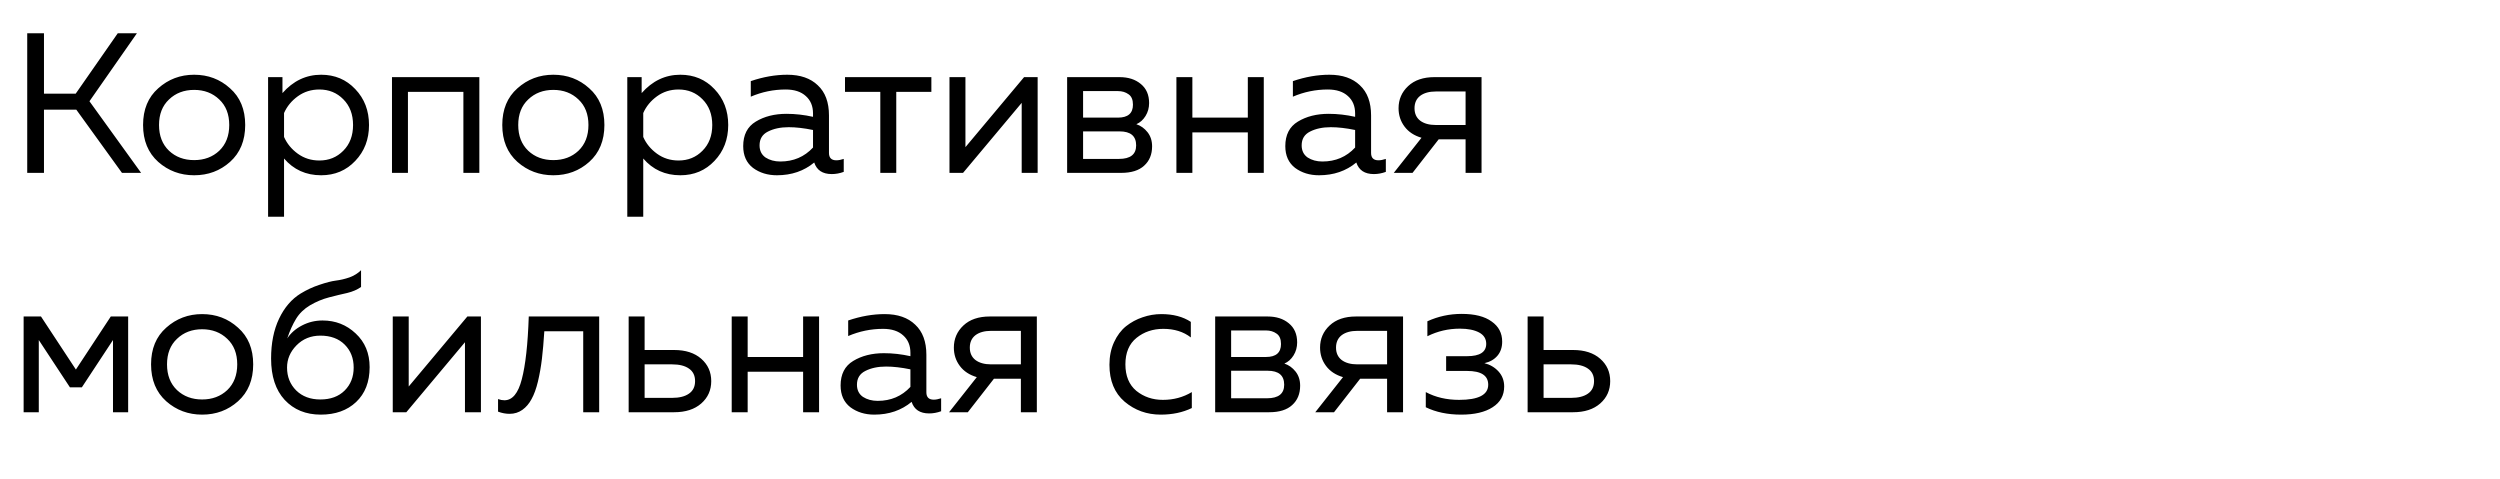 <svg width="188" height="36" viewBox="0 0 188 36" fill="none" xmlns="http://www.w3.org/2000/svg">
<path d="M3.307 13H2.047V2.5H3.307V7.045H5.692L8.857 2.5H10.297L6.727 7.615L10.612 13H9.172L5.737 8.245H3.307V13ZM11.899 12.175C11.139 11.495 10.759 10.57 10.759 9.4C10.759 8.23 11.139 7.31 11.899 6.64C12.659 5.96 13.559 5.62 14.599 5.62C15.649 5.62 16.549 5.96 17.299 6.64C18.059 7.31 18.439 8.23 18.439 9.4C18.439 10.57 18.059 11.495 17.299 12.175C16.549 12.845 15.649 13.18 14.599 13.18C13.559 13.18 12.659 12.845 11.899 12.175ZM16.489 11.335C16.989 10.855 17.239 10.21 17.239 9.4C17.239 8.59 16.989 7.95 16.489 7.48C15.989 7 15.359 6.76 14.599 6.76C13.839 6.76 13.209 7 12.709 7.48C12.209 7.95 11.959 8.59 11.959 9.4C11.959 10.21 12.209 10.855 12.709 11.335C13.209 11.805 13.839 12.04 14.599 12.04C15.359 12.04 15.989 11.805 16.489 11.335ZM21.241 7C22.05 6.08 23.02 5.62 24.151 5.62C25.18 5.62 26.035 5.98 26.715 6.7C27.405 7.42 27.75 8.32 27.75 9.4C27.75 10.48 27.405 11.38 26.715 12.1C26.035 12.82 25.18 13.18 24.151 13.18C23.011 13.18 22.081 12.76 21.36 11.92V16.3H20.16V5.8H21.241V7ZM25.816 11.335C26.305 10.845 26.55 10.2 26.55 9.4C26.55 8.6 26.305 7.955 25.816 7.465C25.335 6.975 24.735 6.73 24.015 6.73C23.405 6.73 22.866 6.9 22.395 7.24C21.925 7.58 21.581 8 21.36 8.5V10.3C21.581 10.8 21.925 11.22 22.395 11.56C22.866 11.9 23.405 12.07 24.015 12.07C24.735 12.07 25.335 11.825 25.816 11.335ZM30.677 13H29.477V5.8H36.047V13H34.847V6.91H30.677V13ZM38.911 12.175C38.151 11.495 37.771 10.57 37.771 9.4C37.771 8.23 38.151 7.31 38.911 6.64C39.671 5.96 40.571 5.62 41.611 5.62C42.661 5.62 43.561 5.96 44.311 6.64C45.071 7.31 45.451 8.23 45.451 9.4C45.451 10.57 45.071 11.495 44.311 12.175C43.561 12.845 42.661 13.18 41.611 13.18C40.571 13.18 39.671 12.845 38.911 12.175ZM43.501 11.335C44.001 10.855 44.251 10.21 44.251 9.4C44.251 8.59 44.001 7.95 43.501 7.48C43.001 7 42.371 6.76 41.611 6.76C40.851 6.76 40.221 7 39.721 7.48C39.221 7.95 38.971 8.59 38.971 9.4C38.971 10.21 39.221 10.855 39.721 11.335C40.221 11.805 40.851 12.04 41.611 12.04C42.371 12.04 43.001 11.805 43.501 11.335ZM48.252 7C49.062 6.08 50.032 5.62 51.162 5.62C52.192 5.62 53.047 5.98 53.727 6.7C54.417 7.42 54.762 8.32 54.762 9.4C54.762 10.48 54.417 11.38 53.727 12.1C53.047 12.82 52.192 13.18 51.162 13.18C50.022 13.18 49.092 12.76 48.372 11.92V16.3H47.172V5.8H48.252V7ZM52.827 11.335C53.317 10.845 53.562 10.2 53.562 9.4C53.562 8.6 53.317 7.955 52.827 7.465C52.347 6.975 51.747 6.73 51.027 6.73C50.417 6.73 49.877 6.9 49.407 7.24C48.937 7.58 48.592 8 48.372 8.5V10.3C48.592 10.8 48.937 11.22 49.407 11.56C49.877 11.9 50.417 12.07 51.027 12.07C51.747 12.07 52.347 11.825 52.827 11.335ZM62.339 11.5C62.339 11.87 62.524 12.055 62.894 12.055C63.054 12.055 63.239 12.02 63.449 11.95V12.925C63.149 13.035 62.849 13.09 62.549 13.09C61.859 13.09 61.419 12.8 61.229 12.22C60.459 12.86 59.524 13.18 58.424 13.18C57.724 13.18 57.124 12.995 56.624 12.625C56.134 12.245 55.889 11.7 55.889 10.99C55.889 10.14 56.204 9.525 56.834 9.145C57.474 8.755 58.244 8.56 59.144 8.56C59.804 8.56 60.469 8.635 61.139 8.785V8.53C61.139 7.98 60.959 7.545 60.599 7.225C60.239 6.895 59.734 6.73 59.084 6.73C58.174 6.73 57.299 6.91 56.459 7.27V6.1C57.399 5.78 58.314 5.62 59.204 5.62C60.184 5.62 60.949 5.885 61.499 6.415C62.059 6.935 62.339 7.69 62.339 8.68V11.5ZM57.119 10.93C57.119 11.33 57.269 11.635 57.569 11.845C57.879 12.045 58.249 12.145 58.679 12.145C59.669 12.145 60.489 11.795 61.139 11.095V9.775C60.459 9.635 59.849 9.565 59.309 9.565C58.699 9.565 58.179 9.675 57.749 9.895C57.329 10.105 57.119 10.45 57.119 10.93ZM67.399 13H66.199V6.91H63.544V5.8H70.039V6.91H67.399V13ZM72.421 13H71.401V5.8H72.601V11.065L77.011 5.8H78.031V13H76.831V7.735L72.421 13ZM84.313 13H80.248V5.8H84.193C84.843 5.8 85.373 5.97 85.783 6.31C86.203 6.65 86.413 7.13 86.413 7.75C86.413 8.11 86.323 8.435 86.143 8.725C85.963 9.015 85.733 9.22 85.453 9.34C85.783 9.45 86.063 9.65 86.293 9.94C86.523 10.23 86.638 10.585 86.638 11.005C86.638 11.615 86.438 12.1 86.038 12.46C85.648 12.82 85.073 13 84.313 13ZM81.448 9.88V11.95H84.148C85.008 11.95 85.438 11.61 85.438 10.93C85.438 10.23 85.023 9.88 84.193 9.88H81.448ZM81.448 6.85V8.845H84.073C84.823 8.845 85.198 8.52 85.198 7.87C85.198 7.5 85.088 7.24 84.868 7.09C84.648 6.93 84.383 6.85 84.073 6.85H81.448ZM89.666 13H88.466V5.8H89.666V8.845H93.836V5.8H95.036V13H93.836V9.955H89.666V13ZM103.105 11.5C103.105 11.87 103.29 12.055 103.66 12.055C103.82 12.055 104.005 12.02 104.215 11.95V12.925C103.915 13.035 103.615 13.09 103.315 13.09C102.625 13.09 102.185 12.8 101.995 12.22C101.225 12.86 100.29 13.18 99.19 13.18C98.49 13.18 97.89 12.995 97.39 12.625C96.9 12.245 96.655 11.7 96.655 10.99C96.655 10.14 96.97 9.525 97.6 9.145C98.24 8.755 99.01 8.56 99.91 8.56C100.57 8.56 101.235 8.635 101.905 8.785V8.53C101.905 7.98 101.725 7.545 101.365 7.225C101.005 6.895 100.5 6.73 99.85 6.73C98.94 6.73 98.065 6.91 97.225 7.27V6.1C98.165 5.78 99.08 5.62 99.97 5.62C100.95 5.62 101.715 5.885 102.265 6.415C102.825 6.935 103.105 7.69 103.105 8.68V11.5ZM97.885 10.93C97.885 11.33 98.035 11.635 98.335 11.845C98.645 12.045 99.015 12.145 99.445 12.145C100.435 12.145 101.255 11.795 101.905 11.095V9.775C101.225 9.635 100.615 9.565 100.075 9.565C99.465 9.565 98.945 9.675 98.515 9.895C98.095 10.105 97.885 10.45 97.885 10.93ZM106.222 13H104.812L106.897 10.36C106.347 10.2 105.922 9.92 105.622 9.52C105.322 9.12 105.172 8.66 105.172 8.14C105.172 7.48 105.412 6.925 105.892 6.475C106.372 6.025 107.032 5.8 107.872 5.8H111.412V13H110.212V10.48H108.187L106.222 13ZM106.792 7.21C106.512 7.43 106.372 7.74 106.372 8.14C106.372 8.54 106.512 8.85 106.792 9.07C107.082 9.29 107.477 9.4 107.977 9.4H110.212V6.88H107.977C107.477 6.88 107.082 6.99 106.792 7.21ZM2.917 31H1.777V23.8H3.082L5.707 27.79L8.332 23.8H9.637V31H8.497V25.57L6.157 29.125H5.257L2.917 25.57V31ZM12.5 30.175C11.74 29.495 11.36 28.57 11.36 27.4C11.36 26.23 11.74 25.31 12.5 24.64C13.26 23.96 14.16 23.62 15.2 23.62C16.25 23.62 17.15 23.96 17.9 24.64C18.66 25.31 19.04 26.23 19.04 27.4C19.04 28.57 18.66 29.495 17.9 30.175C17.15 30.845 16.25 31.18 15.2 31.18C14.16 31.18 13.26 30.845 12.5 30.175ZM17.09 29.335C17.59 28.855 17.84 28.21 17.84 27.4C17.84 26.59 17.59 25.95 17.09 25.48C16.59 25 15.96 24.76 15.2 24.76C14.44 24.76 13.81 25 13.31 25.48C12.81 25.95 12.56 26.59 12.56 27.4C12.56 28.21 12.81 28.855 13.31 29.335C13.81 29.805 14.44 30.04 15.2 30.04C15.96 30.04 16.59 29.805 17.09 29.335ZM27.796 27.61C27.796 28.72 27.456 29.595 26.776 30.235C26.106 30.865 25.221 31.18 24.121 31.18C23.001 31.18 22.096 30.81 21.406 30.07C20.726 29.33 20.386 28.295 20.386 26.965C20.386 25.805 20.586 24.805 20.986 23.965C21.386 23.125 21.926 22.495 22.606 22.075C23.066 21.795 23.541 21.575 24.031 21.415C24.531 21.245 24.941 21.14 25.261 21.1C25.591 21.06 25.931 20.98 26.281 20.86C26.631 20.73 26.921 20.55 27.151 20.32V21.58C26.871 21.78 26.526 21.93 26.116 22.03C25.706 22.12 25.251 22.23 24.751 22.36C24.251 22.49 23.771 22.69 23.311 22.96C22.861 23.23 22.511 23.57 22.261 23.98C22.011 24.39 21.791 24.88 21.601 25.45C21.861 25.05 22.231 24.725 22.711 24.475C23.191 24.225 23.706 24.1 24.256 24.1C25.226 24.1 26.056 24.425 26.746 25.075C27.446 25.725 27.796 26.57 27.796 27.61ZM21.586 27.64C21.586 28.33 21.816 28.905 22.276 29.365C22.736 29.815 23.341 30.04 24.091 30.04C24.861 30.04 25.471 29.815 25.921 29.365C26.371 28.915 26.596 28.34 26.596 27.64C26.596 26.94 26.371 26.365 25.921 25.915C25.471 25.465 24.861 25.24 24.091 25.24C23.371 25.24 22.771 25.485 22.291 25.975C21.821 26.455 21.586 27.01 21.586 27.64ZM30.555 31H29.535V23.8H30.735V29.065L35.145 23.8H36.166V31H34.965V25.735L30.555 31ZM40.933 24.91C40.883 25.7 40.823 26.39 40.753 26.98C40.683 27.57 40.583 28.14 40.453 28.69C40.323 29.23 40.163 29.67 39.973 30.01C39.793 30.35 39.563 30.62 39.283 30.82C39.003 31.02 38.683 31.12 38.323 31.12C38.033 31.12 37.743 31.065 37.453 30.955V30.01C37.613 30.07 37.773 30.1 37.933 30.1C38.533 30.1 38.968 29.575 39.238 28.525C39.518 27.465 39.693 25.89 39.763 23.8H45.058V31H43.858V24.91H40.933ZM50.695 31H47.275V23.8H48.475V26.32H50.695C51.555 26.32 52.235 26.54 52.735 26.98C53.235 27.42 53.485 27.98 53.485 28.66C53.485 29.34 53.235 29.9 52.735 30.34C52.235 30.78 51.555 31 50.695 31ZM48.475 27.4V29.92H50.545C51.085 29.92 51.505 29.815 51.805 29.605C52.115 29.395 52.27 29.08 52.27 28.66C52.27 28.24 52.115 27.925 51.805 27.715C51.505 27.505 51.085 27.4 50.545 27.4H48.475ZM56.224 31H55.024V23.8H56.224V26.845H60.394V23.8H61.594V31H60.394V27.955H56.224V31ZM69.663 29.5C69.663 29.87 69.848 30.055 70.218 30.055C70.378 30.055 70.563 30.02 70.773 29.95V30.925C70.473 31.035 70.173 31.09 69.873 31.09C69.183 31.09 68.743 30.8 68.553 30.22C67.783 30.86 66.848 31.18 65.748 31.18C65.048 31.18 64.448 30.995 63.948 30.625C63.458 30.245 63.213 29.7 63.213 28.99C63.213 28.14 63.528 27.525 64.158 27.145C64.798 26.755 65.568 26.56 66.468 26.56C67.128 26.56 67.793 26.635 68.463 26.785V26.53C68.463 25.98 68.283 25.545 67.923 25.225C67.563 24.895 67.058 24.73 66.408 24.73C65.498 24.73 64.623 24.91 63.783 25.27V24.1C64.723 23.78 65.638 23.62 66.528 23.62C67.508 23.62 68.273 23.885 68.823 24.415C69.383 24.935 69.663 25.69 69.663 26.68V29.5ZM64.443 28.93C64.443 29.33 64.593 29.635 64.893 29.845C65.203 30.045 65.573 30.145 66.003 30.145C66.993 30.145 67.813 29.795 68.463 29.095V27.775C67.783 27.635 67.173 27.565 66.633 27.565C66.023 27.565 65.503 27.675 65.073 27.895C64.653 28.105 64.443 28.45 64.443 28.93ZM72.78 31H71.37L73.455 28.36C72.905 28.2 72.48 27.92 72.18 27.52C71.88 27.12 71.73 26.66 71.73 26.14C71.73 25.48 71.97 24.925 72.45 24.475C72.93 24.025 73.59 23.8 74.43 23.8H77.97V31H76.77V28.48H74.745L72.78 31ZM73.35 25.21C73.07 25.43 72.93 25.74 72.93 26.14C72.93 26.54 73.07 26.85 73.35 27.07C73.64 27.29 74.035 27.4 74.535 27.4H76.77V24.88H74.535C74.035 24.88 73.64 24.99 73.35 25.21ZM83.43 27.43C83.43 26.8 83.545 26.235 83.775 25.735C84.005 25.235 84.305 24.835 84.675 24.535C85.055 24.235 85.47 24.01 85.92 23.86C86.38 23.7 86.85 23.62 87.33 23.62C88.22 23.62 88.96 23.815 89.55 24.205V25.375C89 24.945 88.31 24.73 87.48 24.73C86.7 24.73 86.03 24.955 85.47 25.405C84.91 25.855 84.63 26.52 84.63 27.4C84.63 28.27 84.905 28.935 85.455 29.395C86.015 29.845 86.68 30.07 87.45 30.07C88.25 30.07 88.975 29.875 89.625 29.485V30.685C88.945 31.015 88.165 31.18 87.285 31.18C86.245 31.18 85.34 30.855 84.57 30.205C83.81 29.555 83.43 28.63 83.43 27.43ZM95.446 31H91.381V23.8H95.326C95.976 23.8 96.506 23.97 96.916 24.31C97.336 24.65 97.546 25.13 97.546 25.75C97.546 26.11 97.456 26.435 97.276 26.725C97.096 27.015 96.866 27.22 96.586 27.34C96.916 27.45 97.196 27.65 97.426 27.94C97.656 28.23 97.771 28.585 97.771 29.005C97.771 29.615 97.571 30.1 97.171 30.46C96.781 30.82 96.206 31 95.446 31ZM92.581 27.88V29.95H95.281C96.141 29.95 96.571 29.61 96.571 28.93C96.571 28.23 96.156 27.88 95.326 27.88H92.581ZM92.581 24.85V26.845H95.206C95.956 26.845 96.331 26.52 96.331 25.87C96.331 25.5 96.221 25.24 96.001 25.09C95.781 24.93 95.516 24.85 95.206 24.85H92.581ZM100.319 31H98.909L100.994 28.36C100.444 28.2 100.019 27.92 99.719 27.52C99.419 27.12 99.269 26.66 99.269 26.14C99.269 25.48 99.509 24.925 99.989 24.475C100.469 24.025 101.129 23.8 101.969 23.8H105.509V31H104.309V28.48H102.284L100.319 31ZM100.889 25.21C100.609 25.43 100.469 25.74 100.469 26.14C100.469 26.54 100.609 26.85 100.889 27.07C101.179 27.29 101.574 27.4 102.074 27.4H104.309V24.88H102.074C101.574 24.88 101.179 24.99 100.889 25.21ZM113.114 29.065C113.114 29.735 112.824 30.255 112.244 30.625C111.674 30.995 110.884 31.18 109.874 31.18C108.864 31.18 107.979 30.995 107.219 30.625V29.485C107.949 29.875 108.784 30.07 109.724 30.07C111.184 30.07 111.914 29.69 111.914 28.93C111.914 28.24 111.384 27.895 110.324 27.895H108.749V26.785H110.324C111.284 26.785 111.764 26.475 111.764 25.855C111.764 25.475 111.584 25.19 111.224 25C110.864 24.81 110.384 24.715 109.784 24.715C108.914 24.715 108.099 24.905 107.339 25.285V24.16C108.149 23.79 109.009 23.605 109.919 23.605C110.899 23.605 111.649 23.795 112.169 24.175C112.699 24.545 112.964 25.05 112.964 25.69C112.964 26.12 112.844 26.475 112.604 26.755C112.364 27.035 112.039 27.22 111.629 27.31C112.059 27.42 112.414 27.63 112.694 27.94C112.974 28.25 113.114 28.625 113.114 29.065ZM118.297 31H114.877V23.8H116.077V26.32H118.297C119.157 26.32 119.837 26.54 120.337 26.98C120.837 27.42 121.087 27.98 121.087 28.66C121.087 29.34 120.837 29.9 120.337 30.34C119.837 30.78 119.157 31 118.297 31ZM116.077 27.4V29.92H118.147C118.687 29.92 119.107 29.815 119.407 29.605C119.717 29.395 119.872 29.08 119.872 28.66C119.872 28.24 119.717 27.925 119.407 27.715C119.107 27.505 118.687 27.4 118.147 27.4H116.077Z" fill="black"/>
</svg>
